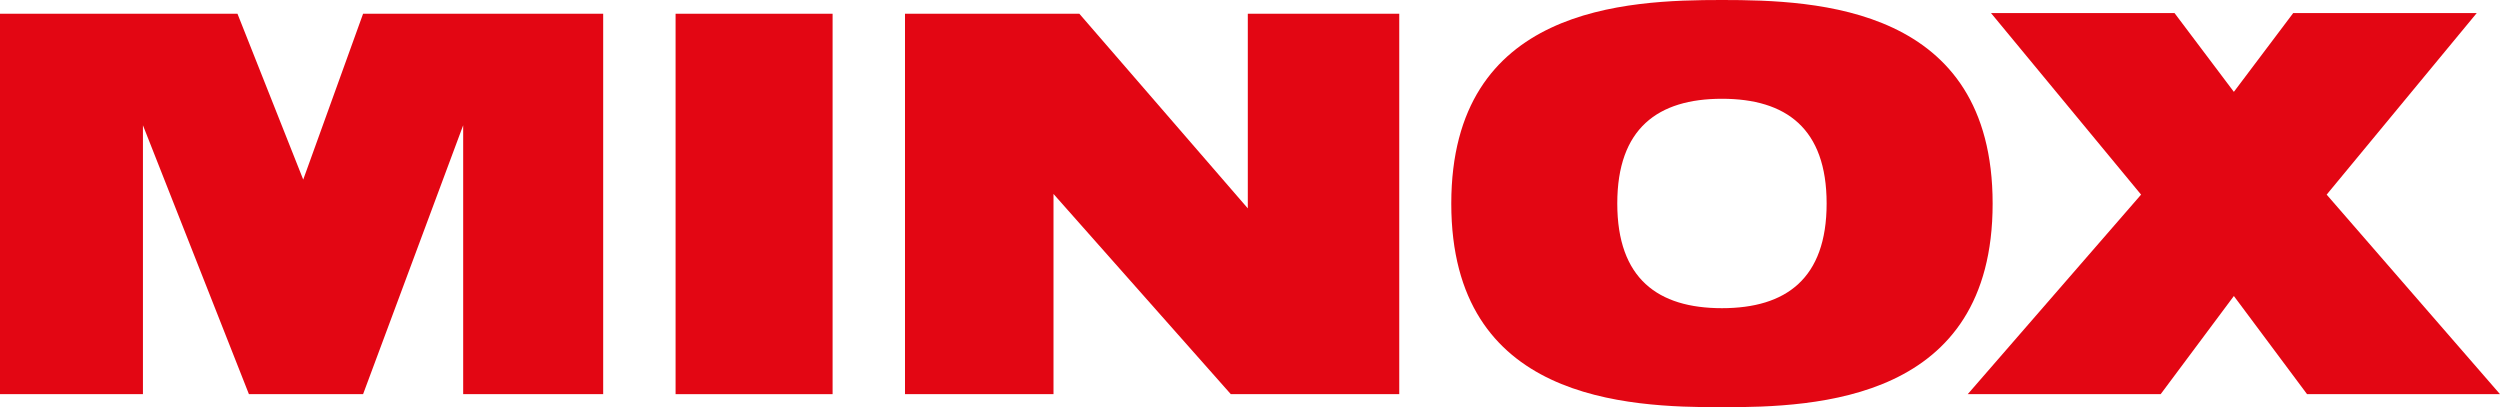 <svg id="Layer_1" data-name="Layer 1" xmlns="http://www.w3.org/2000/svg" viewBox="0 0 1525.374 248.478"><defs><style>.cls-1{fill:#e30613;fill-rule:evenodd;}</style></defs><path class="cls-1" d="M445.782,135.745c0-45.861,24.802-63.891,63.866-63.891,39.069,0,63.87,18.031,63.87,63.891,0,45.854-24.802,63.881-63.87,63.881-39.064,0-63.866-18.026-63.866-63.881Zm-101.282.084c0,120.347,107.059,124.237,165.148,124.237,58.093,0,165.158-3.889,165.158-124.237,0-120.346-107.064-124.241-165.158-124.241-58.089,0-165.148,3.895-165.148,124.241Z" transform="translate(541 -11.588)"/><polygon class="cls-1" points="853.757 8.384 853.757 240.494 750.972 240.494 642.794 118.35 642.794 240.494 552.183 240.494 552.183 8.384 658.564 8.384 761.348 127.132 761.348 8.384 853.757 8.384 853.757 8.384"/><polygon class="cls-1" points="508.006 240.494 412.207 240.494 412.207 8.384 508.006 8.384 508.006 240.494 508.006 240.494"/><polygon class="cls-1" points="144.894 8.384 185.012 109.571 221.534 8.384 368.03 8.384 368.03 240.494 282.607 240.494 282.607 76.439 221.534 240.494 151.88 240.494 87.215 76.439 87.215 240.494 0 240.494 0 8.384 144.894 8.384 144.894 8.384"/><polygon class="cls-1" points="1306.377 118.749 1214.822 7.985 1326.795 7.985 1362.992 56.046 1399.19 7.985 1511.168 7.985 1419.613 118.749 1525.374 240.494 1407.648 240.494 1362.992 180.608 1318.336 240.494 1200.616 240.494 1306.377 118.749 1306.377 118.749"/></svg>